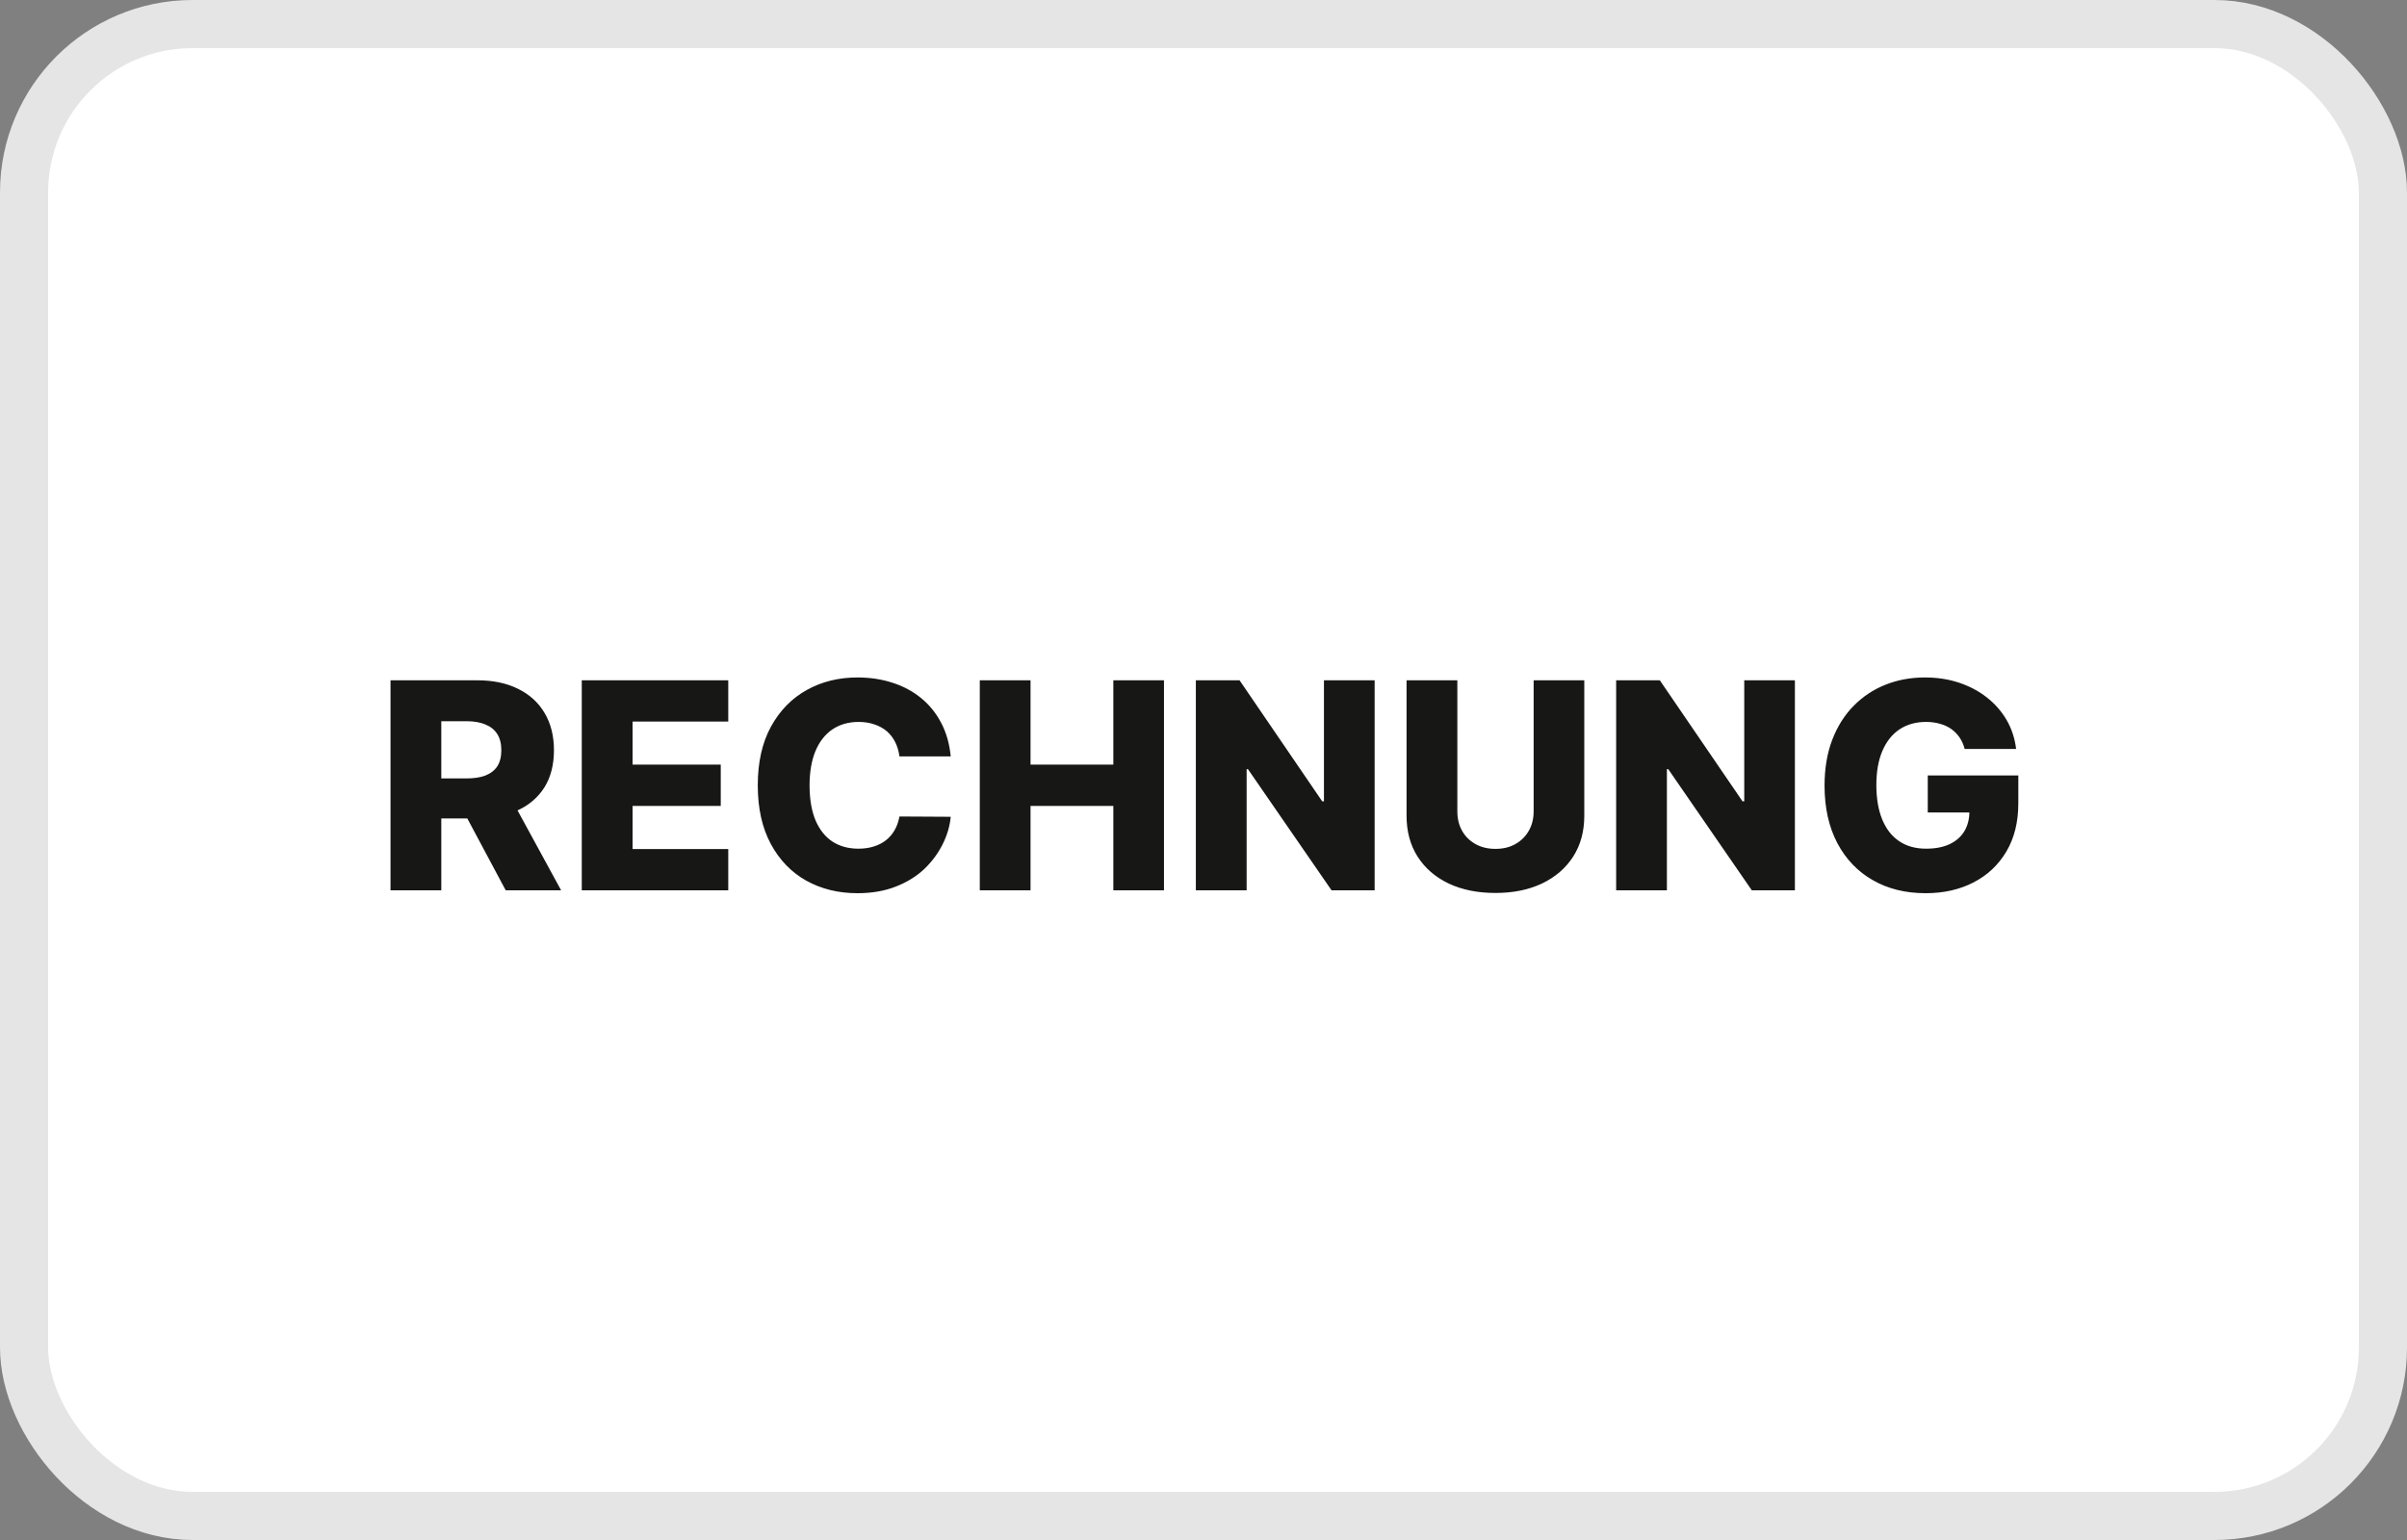 <svg width="50" height="32" viewBox="0 0 50 32" fill="none" xmlns="http://www.w3.org/2000/svg">
<rect x="0" y="0" width="50" height="32" fill="#808080" stroke="none"/>
<rect x="0.5" y="0.5" width="49" height="31" rx="3.5" fill="white" stroke="#E5E5E5"/>
<path d="M8.112 18.5V14.136H9.915C10.242 14.136 10.524 14.195 10.761 14.313C11 14.43 11.184 14.597 11.313 14.816C11.442 15.033 11.507 15.291 11.507 15.589C11.507 15.892 11.441 16.149 11.309 16.361C11.176 16.571 10.989 16.732 10.746 16.842C10.503 16.952 10.216 17.006 9.883 17.006H8.743V16.175H9.687C9.846 16.175 9.979 16.155 10.085 16.114C10.193 16.071 10.275 16.007 10.331 15.922C10.386 15.835 10.414 15.724 10.414 15.589C10.414 15.454 10.386 15.343 10.331 15.255C10.275 15.165 10.193 15.099 10.085 15.055C9.978 15.009 9.845 14.986 9.687 14.986H9.167V18.5H8.112ZM10.569 16.506L11.656 18.5H10.505L9.44 16.506H10.569ZM12.085 18.5V14.136H15.128V14.993H13.14V15.888H14.972V16.746H13.14V17.643H15.128V18.5H12.085ZM19.749 15.717H18.684C18.67 15.608 18.64 15.509 18.596 15.421C18.552 15.333 18.494 15.258 18.422 15.195C18.349 15.133 18.263 15.085 18.164 15.053C18.066 15.018 17.957 15.001 17.838 15.001C17.626 15.001 17.444 15.053 17.29 15.157C17.138 15.261 17.021 15.411 16.939 15.607C16.858 15.803 16.817 16.04 16.817 16.318C16.817 16.608 16.859 16.851 16.941 17.047C17.025 17.241 17.142 17.389 17.293 17.488C17.445 17.586 17.624 17.635 17.832 17.635C17.948 17.635 18.054 17.62 18.149 17.59C18.246 17.56 18.33 17.517 18.403 17.46C18.477 17.402 18.537 17.332 18.584 17.249C18.632 17.166 18.665 17.071 18.684 16.966L19.749 16.972C19.731 17.166 19.675 17.356 19.581 17.543C19.488 17.731 19.361 17.902 19.2 18.057C19.038 18.21 18.84 18.332 18.607 18.423C18.376 18.514 18.11 18.56 17.81 18.56C17.415 18.56 17.062 18.473 16.749 18.3C16.438 18.125 16.192 17.871 16.012 17.537C15.832 17.203 15.741 16.797 15.741 16.318C15.741 15.838 15.833 15.431 16.016 15.097C16.2 14.764 16.447 14.51 16.76 14.337C17.072 14.163 17.422 14.077 17.81 14.077C18.075 14.077 18.319 14.114 18.543 14.188C18.768 14.26 18.965 14.367 19.136 14.507C19.306 14.646 19.445 14.818 19.551 15.021C19.658 15.224 19.724 15.456 19.749 15.717ZM20.353 18.5V14.136H21.407V15.888H23.127V14.136H24.179V18.5H23.127V16.746H21.407V18.5H20.353ZM28.555 14.136V18.5H27.66L25.923 15.982H25.896V18.5H24.841V14.136H25.749L27.466 16.651H27.502V14.136H28.555ZM31.858 14.136H32.91V16.951C32.91 17.276 32.833 17.56 32.678 17.801C32.523 18.041 32.307 18.227 32.031 18.359C31.753 18.49 31.432 18.555 31.065 18.555C30.695 18.555 30.371 18.49 30.094 18.359C29.817 18.227 29.602 18.041 29.448 17.801C29.295 17.56 29.218 17.276 29.218 16.951V14.136H30.273V16.859C30.273 17.01 30.305 17.144 30.371 17.262C30.437 17.38 30.53 17.472 30.65 17.539C30.769 17.606 30.908 17.639 31.065 17.639C31.223 17.639 31.361 17.606 31.479 17.539C31.598 17.472 31.691 17.38 31.758 17.262C31.825 17.144 31.858 17.01 31.858 16.859V14.136ZM37.285 14.136V18.5H36.39L34.654 15.982H34.626V18.5H33.572V14.136H34.479L36.197 16.651H36.233V14.136H37.285ZM40.812 15.562C40.788 15.472 40.752 15.393 40.706 15.325C40.659 15.256 40.601 15.197 40.533 15.148C40.465 15.1 40.387 15.064 40.299 15.04C40.211 15.014 40.114 15.001 40.009 15.001C39.797 15.001 39.614 15.053 39.459 15.155C39.306 15.257 39.187 15.406 39.103 15.602C39.019 15.797 38.977 16.033 38.977 16.312C38.977 16.592 39.018 16.83 39.099 17.028C39.18 17.225 39.297 17.376 39.451 17.479C39.604 17.583 39.79 17.635 40.009 17.635C40.202 17.635 40.365 17.604 40.499 17.541C40.634 17.477 40.736 17.387 40.806 17.271C40.875 17.154 40.91 17.017 40.91 16.859L41.106 16.883H40.045V16.114H41.926V16.691C41.926 17.082 41.843 17.416 41.677 17.695C41.512 17.973 41.285 18.187 40.995 18.336C40.707 18.485 40.375 18.56 40 18.56C39.584 18.56 39.218 18.47 38.903 18.289C38.588 18.109 38.342 17.852 38.166 17.518C37.99 17.183 37.901 16.785 37.901 16.325C37.901 15.967 37.955 15.649 38.061 15.372C38.168 15.094 38.316 14.858 38.507 14.665C38.698 14.472 38.92 14.325 39.171 14.226C39.424 14.126 39.696 14.077 39.987 14.077C40.24 14.077 40.475 14.113 40.693 14.185C40.911 14.258 41.105 14.36 41.272 14.492C41.441 14.624 41.578 14.781 41.684 14.963C41.789 15.145 41.854 15.345 41.88 15.562H40.812Z" fill="#171716"/>
</svg>
